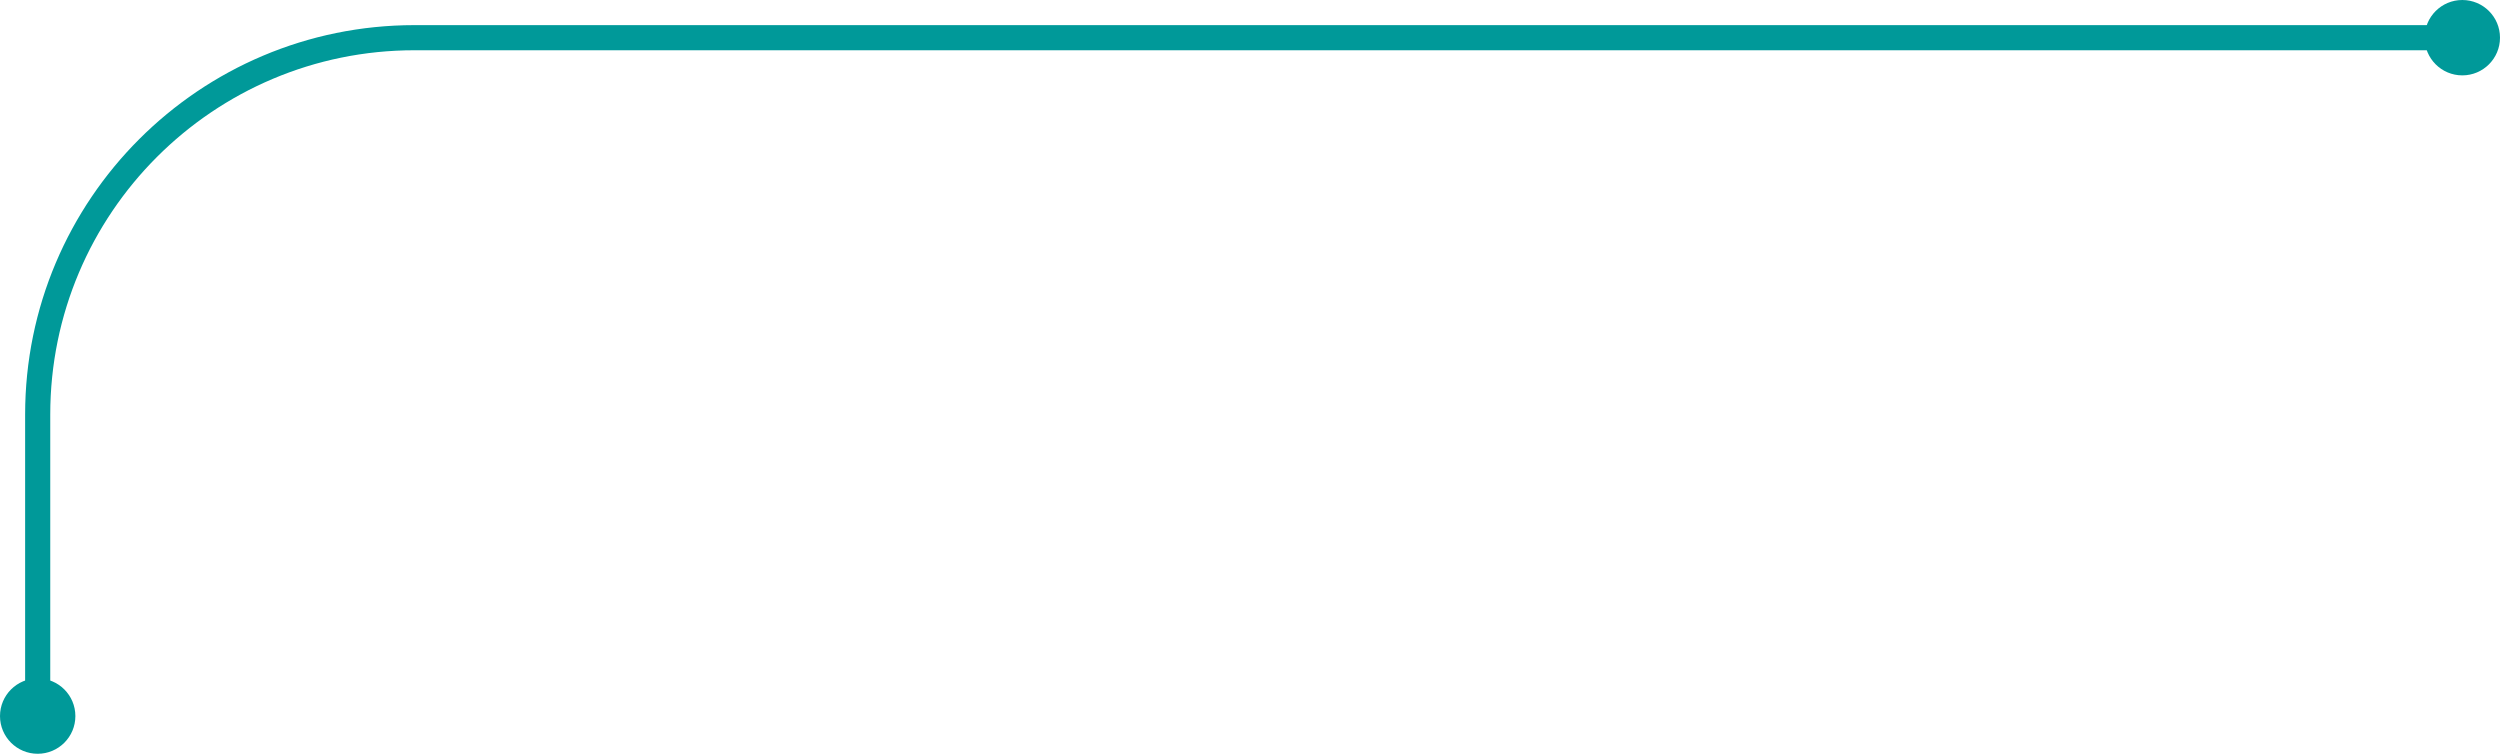 <?xml version="1.0" encoding="UTF-8"?> <svg xmlns="http://www.w3.org/2000/svg" width="199" height="60" viewBox="0 0 199 60" fill="none"> <path d="M3 57V33C3 16.431 16.431 3 33 3H194.5" stroke="#009999" stroke-width="2"></path> <circle cx="196" cy="3" r="3" fill="#009999"></circle> <circle cx="3" cy="57" r="3" fill="#009999"></circle> </svg> 